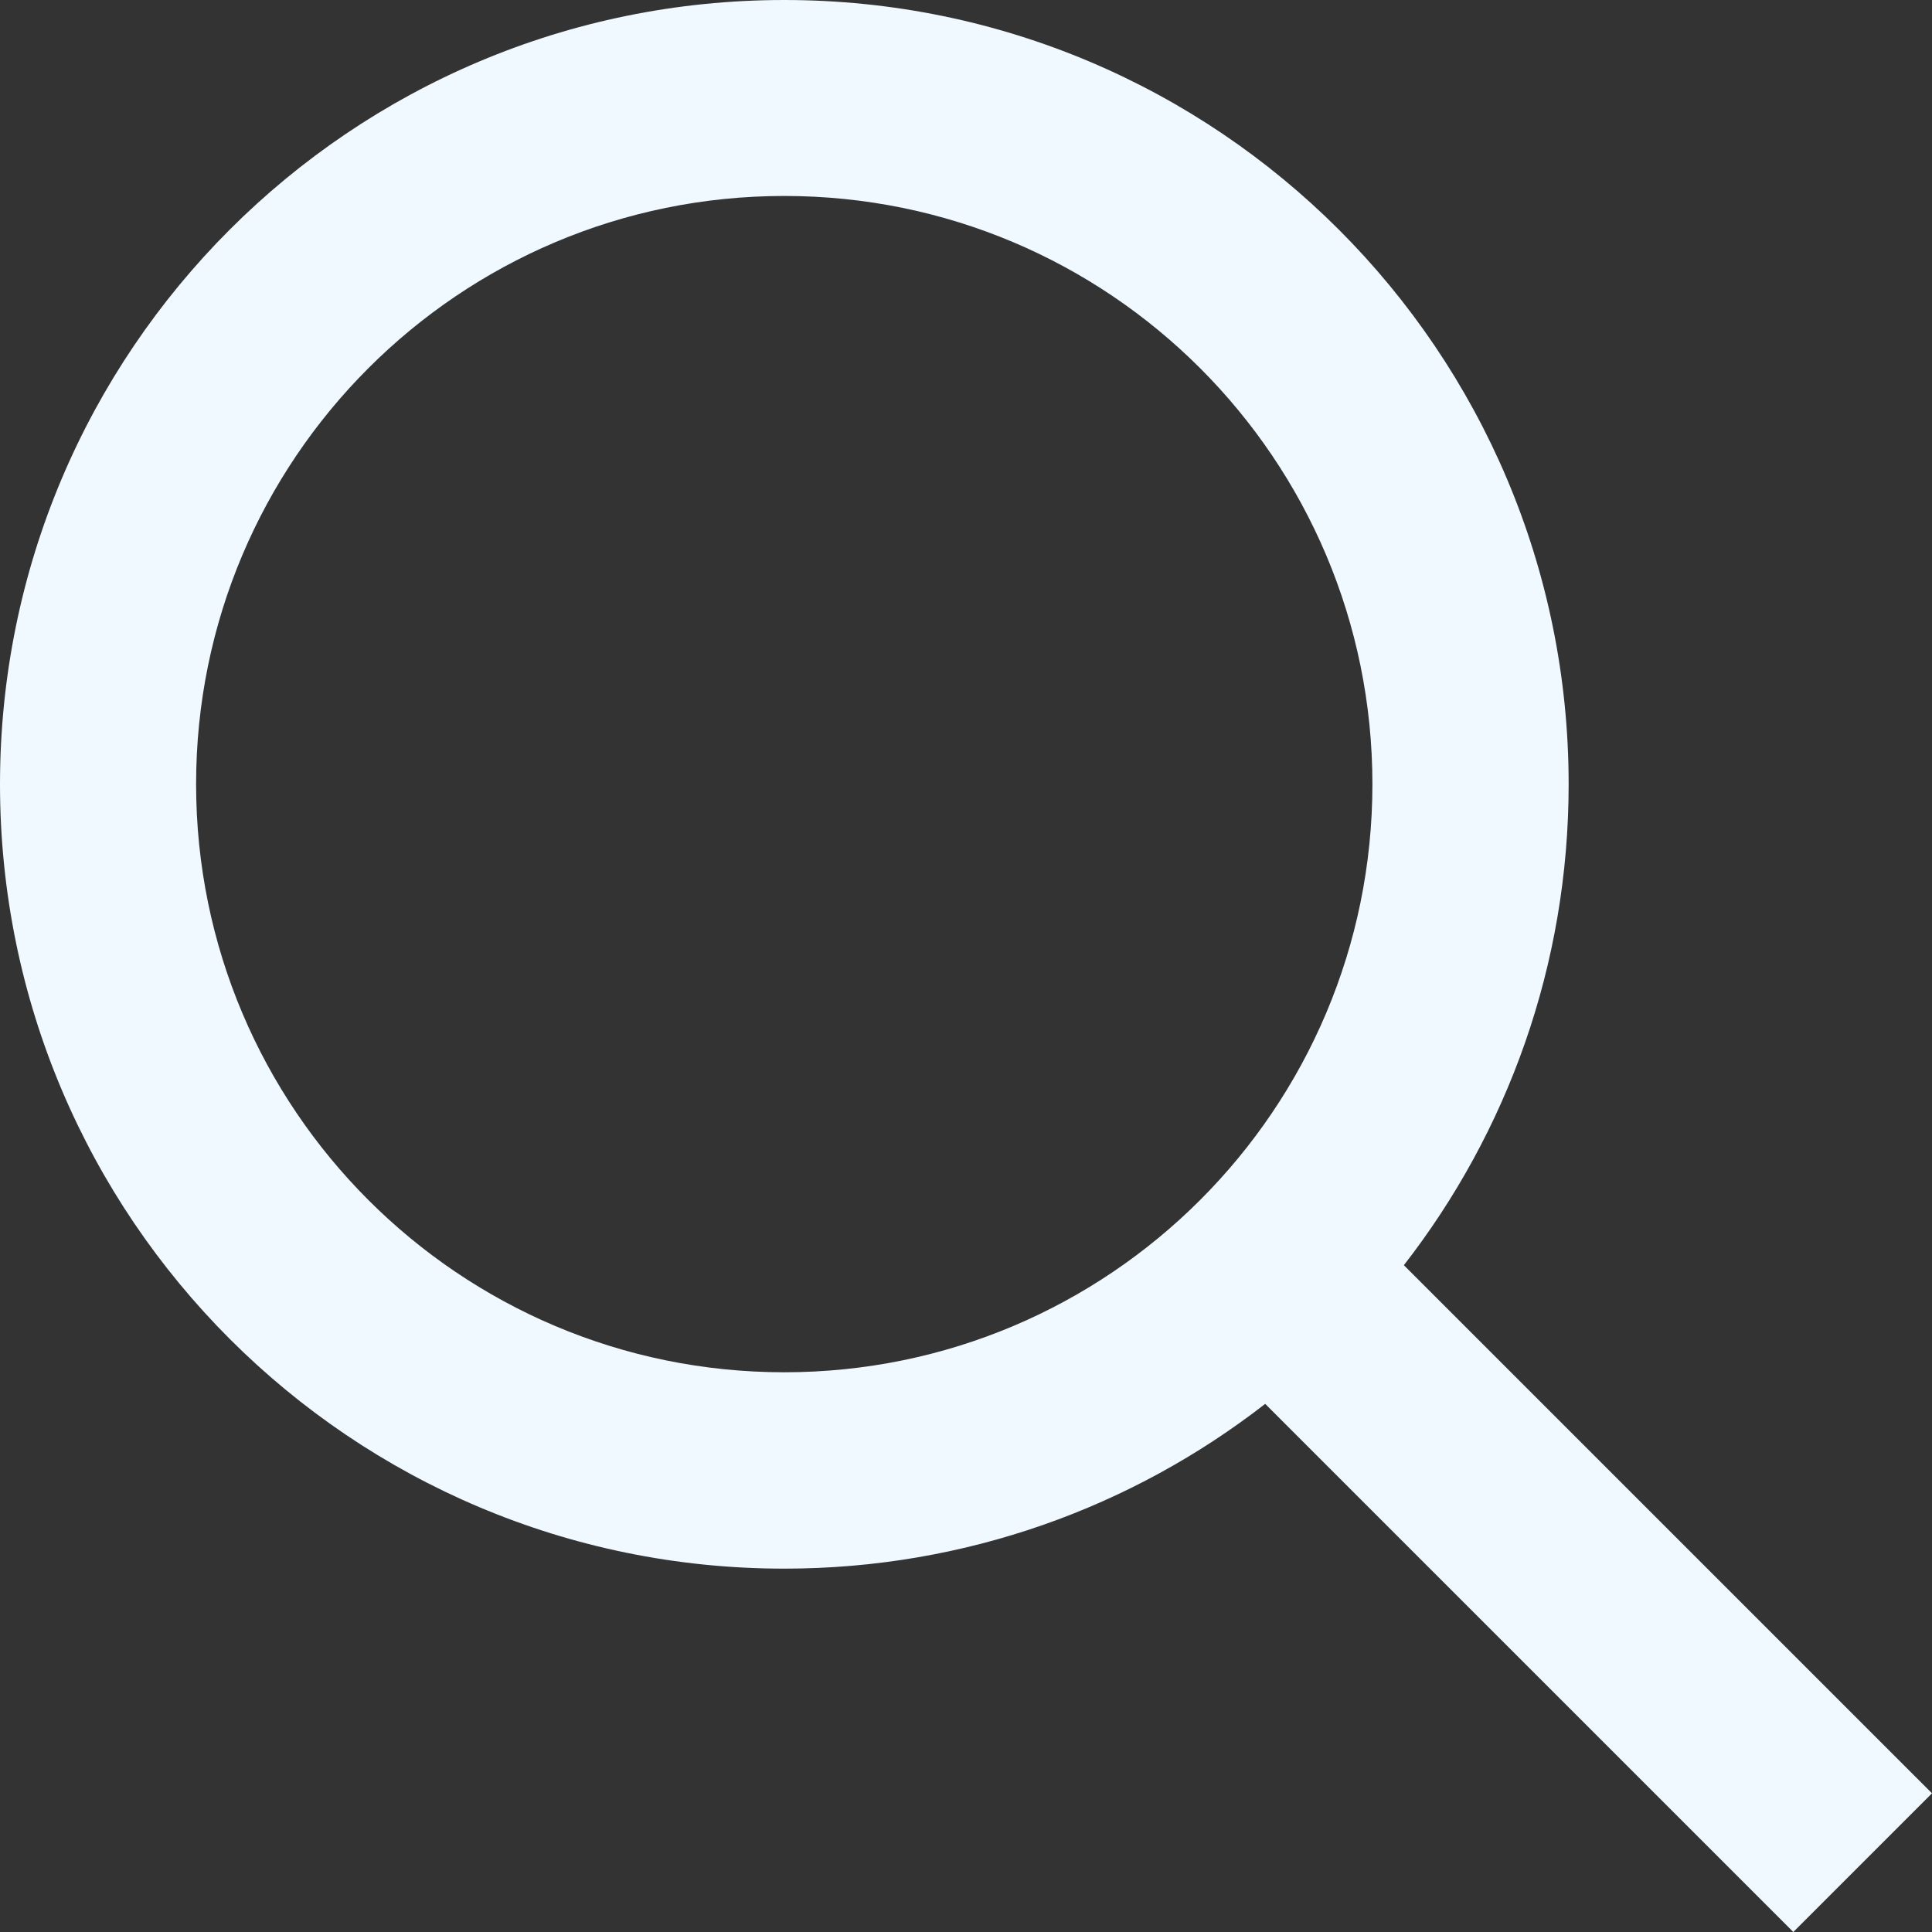 <svg width="14" height="14" viewBox="0 0 14 14" fill="none" xmlns="http://www.w3.org/2000/svg">
<rect x="0" y="0" width="14" height="14" fill="#333333" stroke="none"/>
<path fill-rule="evenodd" clip-rule="evenodd" d="M5.683 11.367C2.544 11.367 0 8.822 0 5.683C0 2.544 2.544 0 5.683 0C8.822 0 11.367 2.544 11.367 5.683C11.367 6.997 10.921 8.206 10.173 9.168L14 12.995L12.995 14L9.168 10.173C8.206 10.921 6.997 11.367 5.683 11.367ZM9.945 5.682C9.945 8.036 8.037 9.944 5.683 9.944C3.329 9.944 1.421 8.036 1.421 5.682C1.421 3.328 3.329 1.42 5.683 1.42C8.037 1.42 9.945 3.328 9.945 5.682Z" fill="#EFF9FF"/>
</svg>

